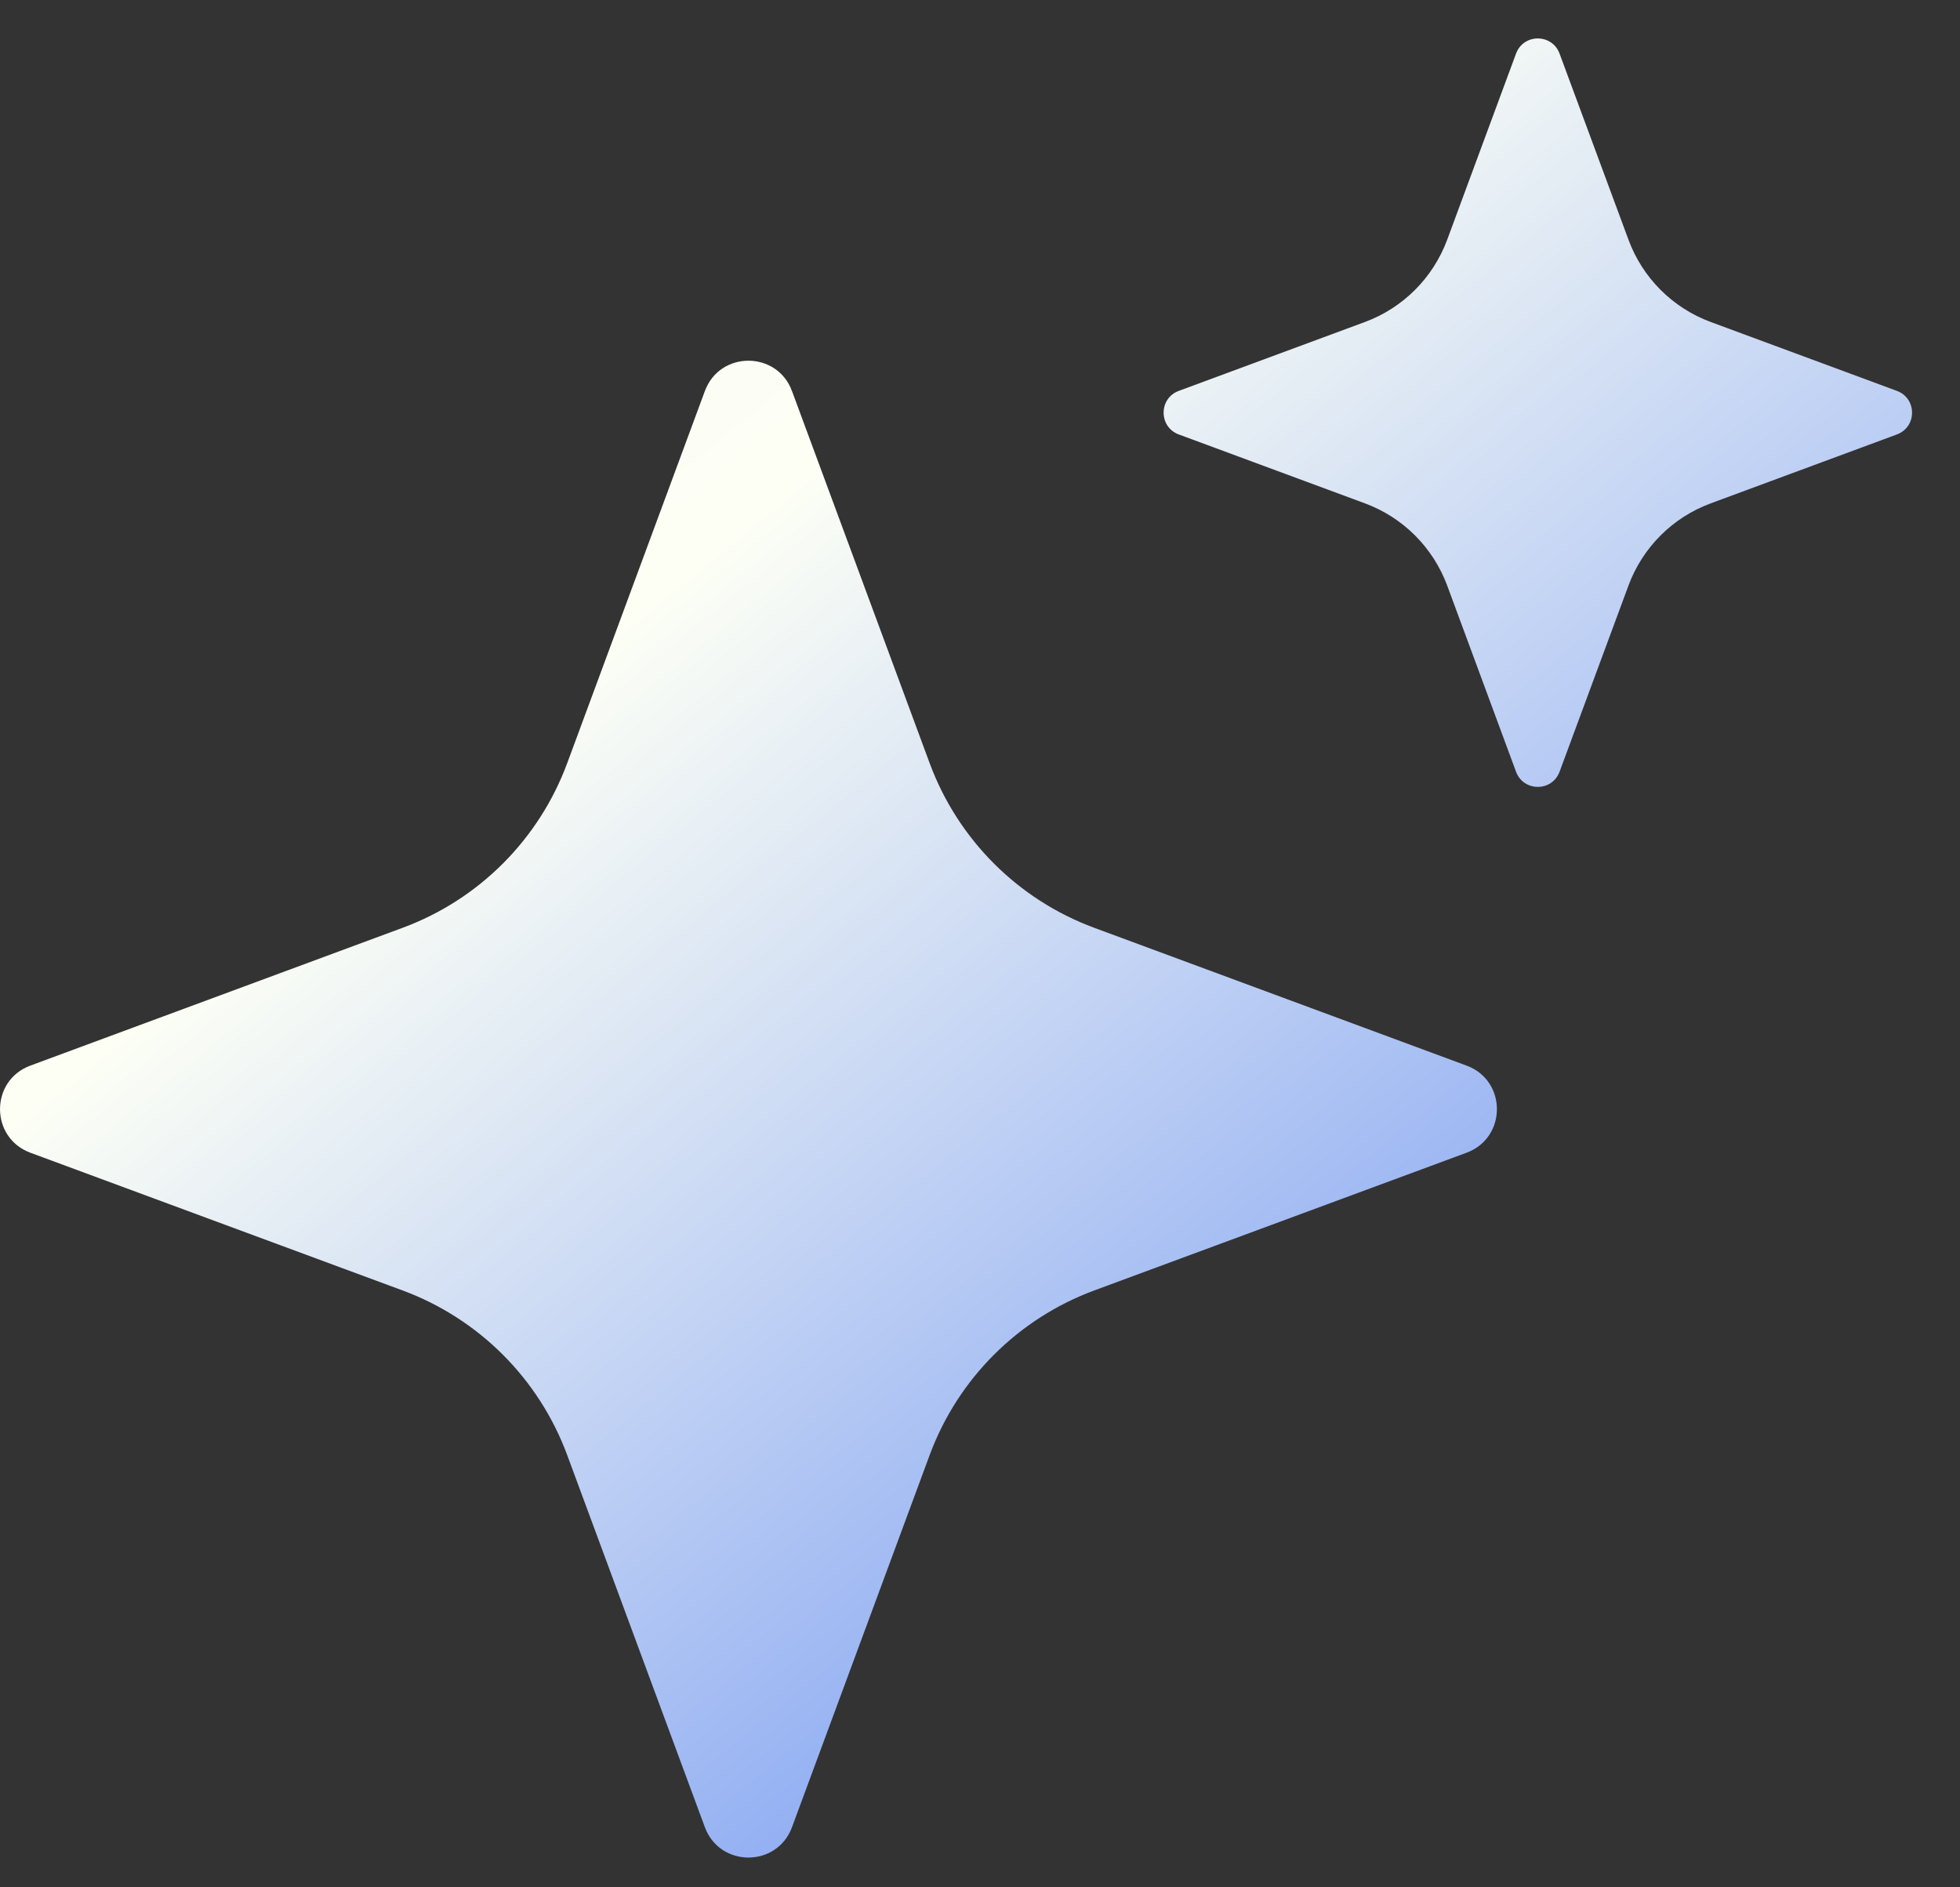 <?xml version="1.0" encoding="UTF-8"?> <svg xmlns="http://www.w3.org/2000/svg" width="27" height="26" viewBox="0 0 27 26" fill="none"><rect x="0" y="0" width="27" height="26" fill="#333333" stroke="none"/><path d="M9.71 5.387C9.916 4.83 10.704 4.83 10.91 5.387L12.807 10.515C13.196 11.565 14.024 12.394 15.075 12.782L20.203 14.68C20.76 14.886 20.76 15.673 20.203 15.88L15.075 17.777C14.024 18.166 13.196 18.994 12.807 20.044L10.91 25.172C10.704 25.729 9.916 25.729 9.71 25.172L7.813 20.044C7.424 18.994 6.596 18.166 5.545 17.777L0.418 15.88C-0.139 15.673 -0.139 14.886 0.418 14.68L5.545 12.782C6.596 12.394 7.424 11.565 7.813 10.515L9.71 5.387Z" fill="url(#paint0_linear_3748_2265)"></path><path d="M20.884 0.739C20.987 0.46 21.381 0.46 21.484 0.739L22.433 3.302C22.627 3.828 23.041 4.242 23.567 4.436L26.131 5.385C26.409 5.488 26.409 5.882 26.131 5.985L23.567 6.934C23.041 7.128 22.627 7.542 22.433 8.067L21.484 10.631C21.381 10.91 20.987 10.91 20.884 10.631L19.936 8.067C19.741 7.542 19.327 7.128 18.802 6.934L16.238 5.985C15.96 5.882 15.96 5.488 16.238 5.385L18.802 4.436C19.327 4.242 19.741 3.828 19.936 3.302L20.884 0.739Z" fill="url(#paint1_linear_3748_2265)"></path><defs><linearGradient id="paint0_linear_3748_2265" x1="5.035" y1="-3.138" x2="28.428" y2="25.47" gradientUnits="userSpaceOnUse"><stop stop-color="#F8F8F8"></stop><stop offset="0.307" stop-color="#FDFFF5"></stop><stop offset="1" stop-color="#4273F1"></stop></linearGradient><linearGradient id="paint1_linear_3748_2265" x1="5.035" y1="-3.138" x2="28.428" y2="25.47" gradientUnits="userSpaceOnUse"><stop stop-color="#F8F8F8"></stop><stop offset="0.307" stop-color="#FDFFF5"></stop><stop offset="1" stop-color="#4273F1"></stop></linearGradient></defs></svg> 